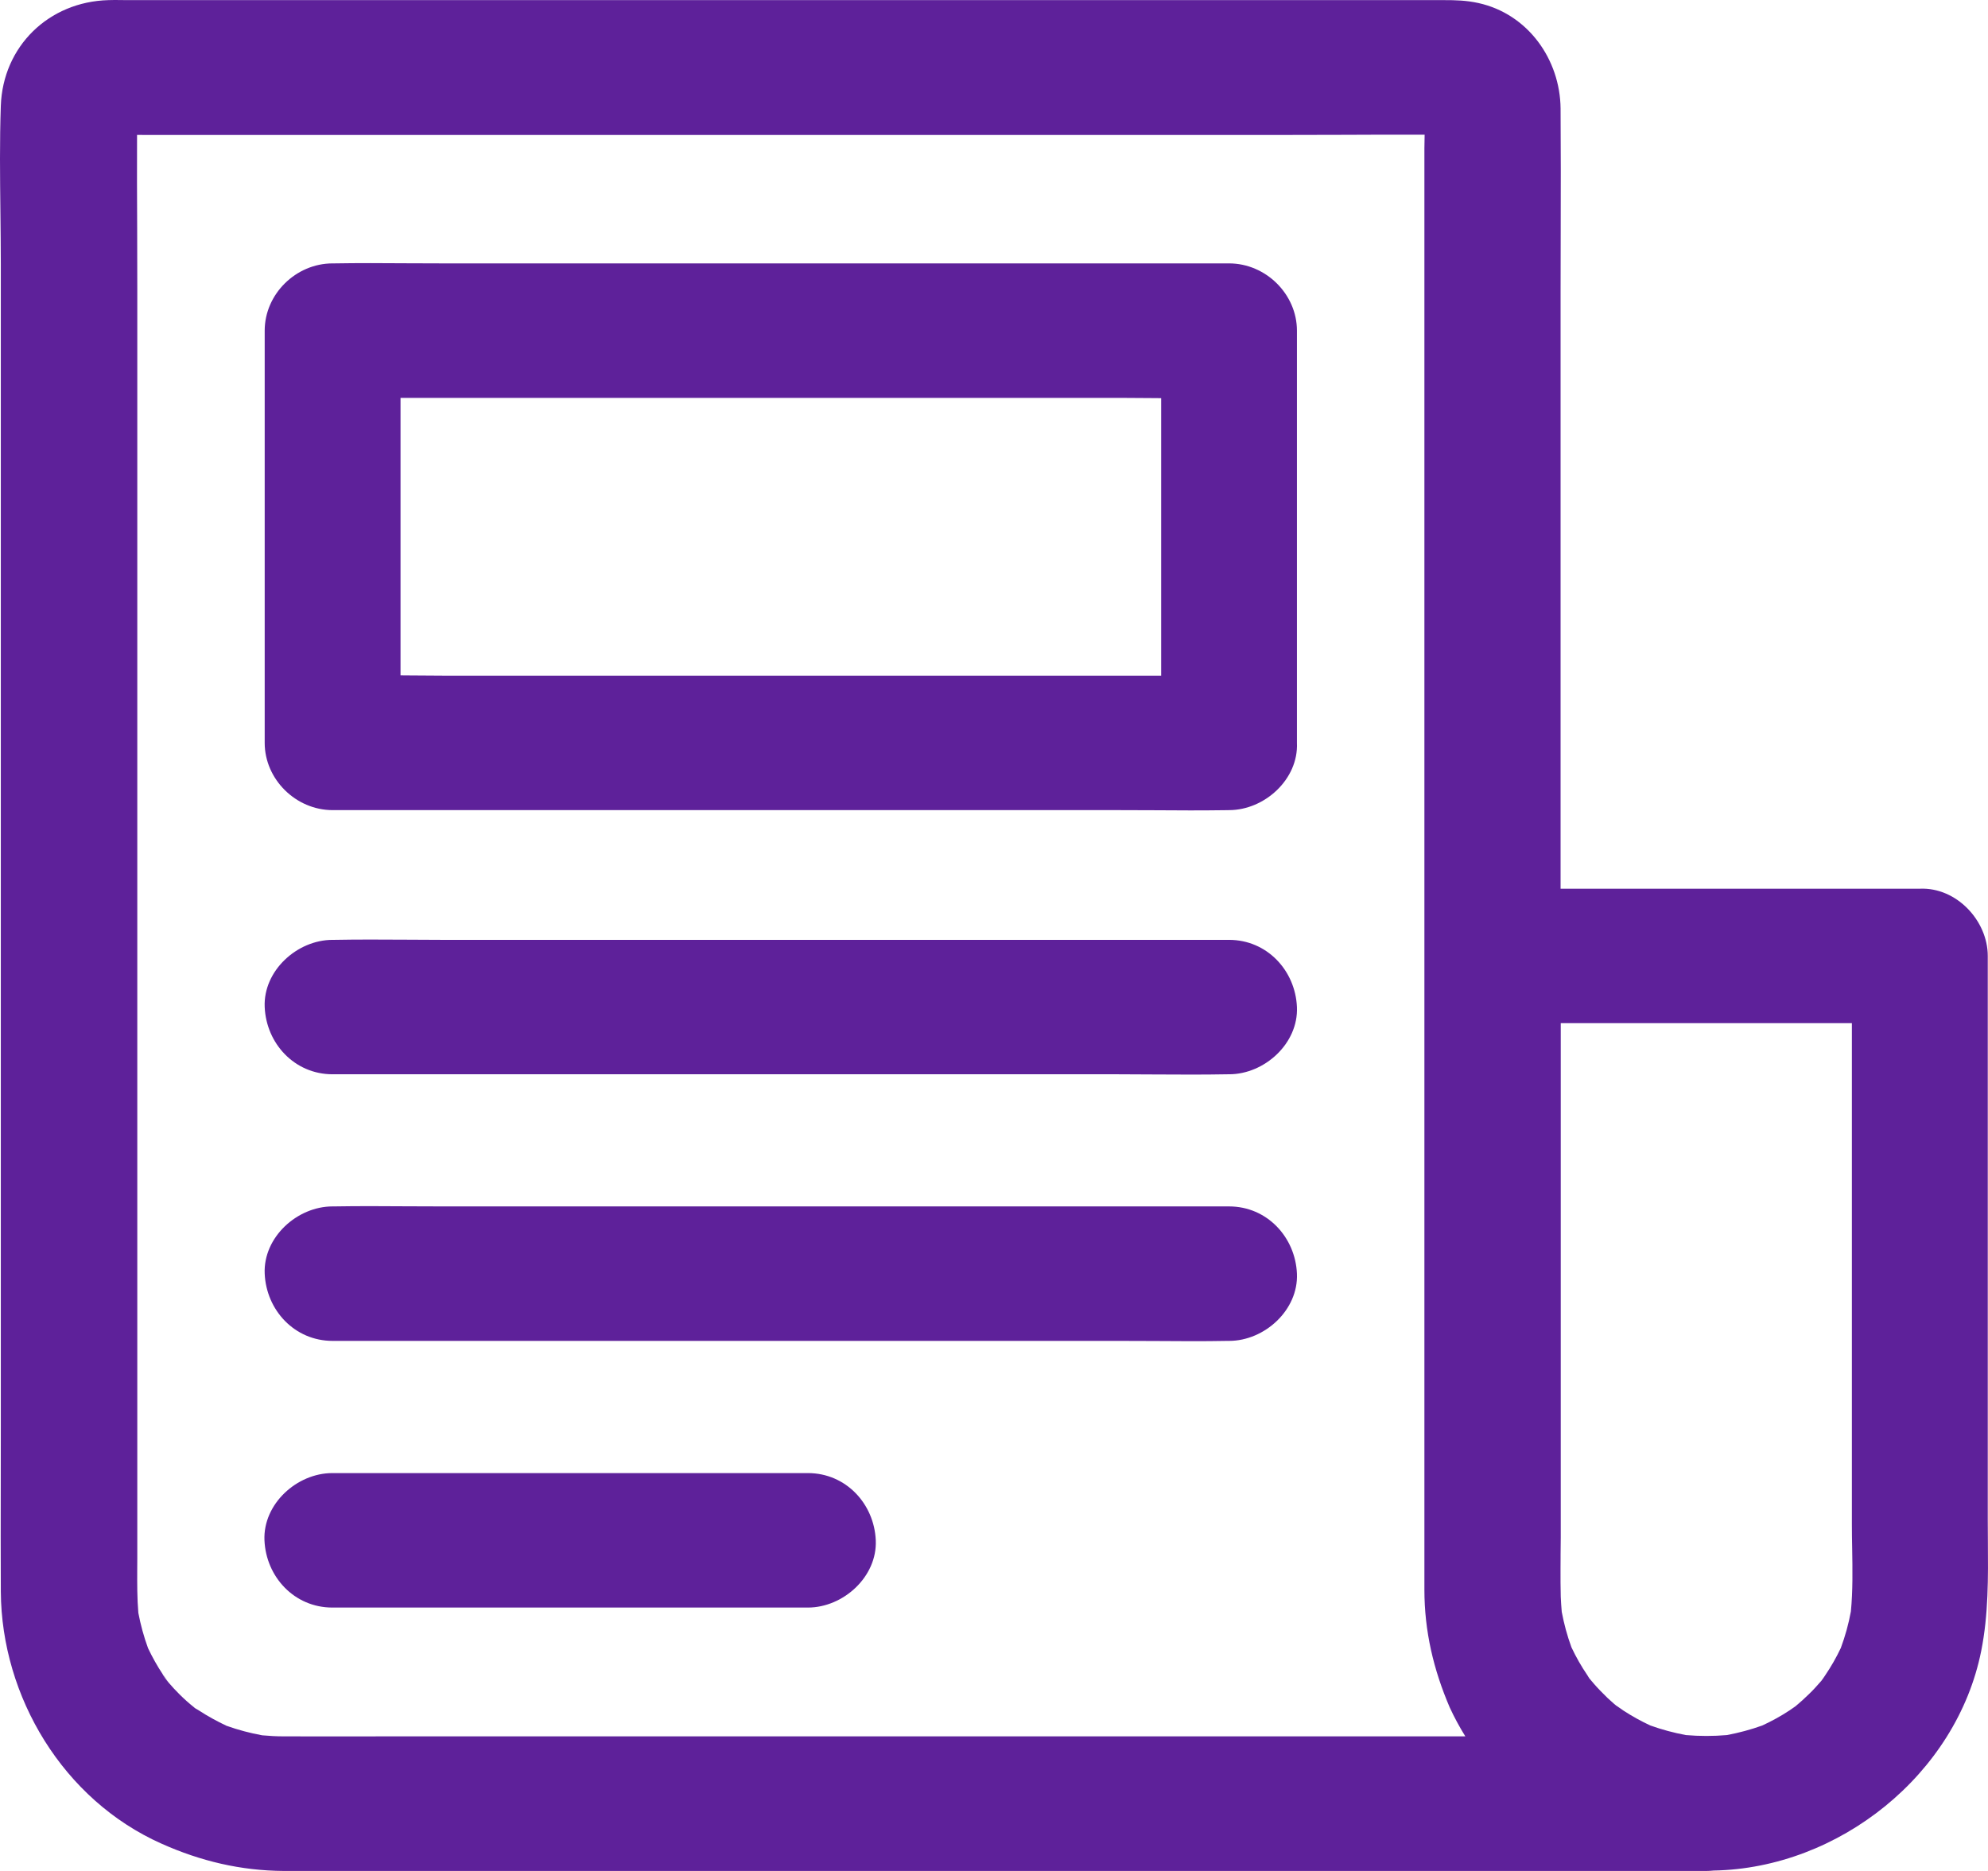 <svg width="34" height="32" viewBox="0 0 34 32" fill="none" xmlns="http://www.w3.org/2000/svg">
<path fill-rule="evenodd" clip-rule="evenodd" d="M26.69 15.2V11.444V5.006C26.69 4.656 26.691 4.306 26.692 3.956C26.694 3.256 26.695 2.556 26.69 1.856C26.682 1.017 26.133 0.239 25.285 0.052C25.076 0.006 24.894 0.002 24.693 0.002H23.265H17.393H9.973H3.834H2.174C2.139 0.002 2.104 0.001 2.069 0.001C1.998 3.28642e-06 1.926 -0.001 1.856 0.002C0.831 0.029 0.049 0.795 0.014 1.81C-0.007 2.411 6.0617e-06 3.015 0.007 3.618C0.01 3.919 0.014 4.22 0.014 4.52V10.743V18.116V24.397C0.014 24.711 0.013 25.026 0.013 25.34C0.012 25.968 0.011 26.597 0.014 27.225C0.026 29.023 1.082 30.785 2.762 31.533C3.428 31.831 4.117 31.996 4.856 32H5.181H9.447H16.464H23.698H28.506H29.183C29.225 32 29.266 31.997 29.308 31.993C31.454 31.954 33.463 30.344 33.884 28.237C34.008 27.616 34.003 26.983 33.998 26.351V26.351V26.35V26.35C33.997 26.229 33.996 26.108 33.996 25.988V22.531V18.737V16.461V16.426C33.997 16.403 33.997 16.381 33.996 16.358V16.35C33.996 15.748 33.462 15.173 32.835 15.2L32.829 15.2H30.362H26.69ZM26.693 27.308C26.688 27.148 26.689 26.988 26.689 26.829V26.829V26.829V26.828V26.828C26.69 26.769 26.69 26.71 26.69 26.65V26.593C26.691 26.493 26.693 26.393 26.693 26.294V23.727V17.733V17.5H28.005H31.672V20.167V26.068C31.672 26.207 31.674 26.347 31.677 26.488C31.683 26.845 31.689 27.207 31.655 27.561C31.616 27.775 31.558 27.983 31.483 28.186C31.406 28.349 31.316 28.506 31.215 28.655C31.195 28.686 31.173 28.717 31.15 28.748C31.081 28.827 31.012 28.905 30.936 28.977C30.862 29.05 30.785 29.119 30.708 29.183L30.607 29.253C30.458 29.352 30.301 29.437 30.14 29.512C29.943 29.583 29.741 29.637 29.534 29.676C29.301 29.696 29.068 29.696 28.833 29.676C28.625 29.637 28.423 29.583 28.225 29.512C28.066 29.438 27.912 29.353 27.765 29.257L27.724 29.228L27.724 29.228L27.724 29.228L27.724 29.228C27.695 29.208 27.668 29.189 27.639 29.17L27.603 29.14C27.567 29.108 27.531 29.076 27.496 29.044C27.472 29.021 27.448 28.997 27.425 28.973C27.347 28.897 27.273 28.816 27.204 28.732L27.18 28.704L27.175 28.695L27.166 28.681C27.161 28.672 27.155 28.663 27.15 28.655C27.045 28.501 26.954 28.341 26.876 28.175C26.803 27.977 26.749 27.775 26.71 27.569C26.702 27.482 26.697 27.395 26.693 27.308ZM30.758 29.149L30.746 29.157C30.802 29.115 30.807 29.113 30.758 29.149ZM25.061 29.698H20.819H13.716H7.647C7.336 29.698 7.026 29.698 6.715 29.698H6.715H6.715H6.715H6.715C6.093 29.699 5.471 29.7 4.849 29.698C4.727 29.698 4.606 29.691 4.484 29.68C4.276 29.642 4.073 29.588 3.874 29.517C3.712 29.44 3.553 29.354 3.405 29.257C3.4 29.253 3.389 29.247 3.376 29.239L3.376 29.239L3.375 29.239L3.375 29.239C3.364 29.232 3.35 29.225 3.336 29.216L3.316 29.199C3.231 29.131 3.149 29.058 3.072 28.981C3.007 28.917 2.945 28.85 2.886 28.781C2.817 28.677 2.789 28.64 2.784 28.637C2.689 28.495 2.606 28.345 2.532 28.19C2.46 27.993 2.405 27.792 2.366 27.586C2.345 27.338 2.346 27.088 2.347 26.84C2.348 26.778 2.348 26.716 2.348 26.654V24.865V18.814V11.375V4.957C2.348 4.61 2.347 4.264 2.346 3.919L2.346 3.918C2.344 3.381 2.341 2.845 2.344 2.307C2.377 2.308 2.409 2.308 2.441 2.308H4.098H9.606H16.302H22.065C22.372 2.308 22.68 2.307 22.987 2.306C23.447 2.304 23.906 2.302 24.365 2.304C24.363 2.382 24.361 2.459 24.361 2.535V4.535V7.501V11.076V14.962V18.814V22.278V25.06V26.803V27.191C24.361 27.896 24.516 28.555 24.794 29.203C24.872 29.372 24.961 29.537 25.061 29.698ZM2.784 28.637L2.809 28.674C2.822 28.694 2.836 28.713 2.851 28.733L2.851 28.733C2.863 28.748 2.874 28.764 2.886 28.781C2.874 28.767 2.863 28.753 2.851 28.739C2.817 28.698 2.777 28.633 2.784 28.637ZM3.238 29.142C3.238 29.144 3.24 29.147 3.243 29.151C3.24 29.147 3.238 29.144 3.238 29.142ZM21.02 13.856C20.999 13.857 20.977 13.857 20.956 13.857C20.555 13.863 20.153 13.861 19.751 13.858H19.751H19.751H19.751L19.751 13.858C19.544 13.857 19.337 13.856 19.131 13.856H15.307H10.864H7.21H5.689C5.058 13.856 4.527 13.327 4.527 12.706V11.832V8.035V5.655C4.527 5.03 5.061 4.505 5.689 4.505H5.716C6.129 4.498 6.544 4.5 6.958 4.503H6.958H6.958H6.958C7.165 4.504 7.371 4.505 7.577 4.505H11.402H15.845H19.499H21.02C21.651 4.505 22.181 5.034 22.181 5.655V6.529V10.326V12.706C22.209 13.327 21.628 13.856 21.02 13.856ZM19.859 11.556H19.499H15.845H11.402H7.577C7.371 11.556 7.165 11.554 6.958 11.552L6.958 11.552L6.85 11.551V10.326V6.805H7.21H10.864H15.307H19.131C19.337 6.805 19.544 6.807 19.751 6.809L19.859 6.81V8.035V11.556ZM19.499 20.634H21.02C21.67 20.634 22.154 21.16 22.181 21.784C22.208 22.405 21.628 22.934 21.02 22.934H20.993C20.58 22.942 20.165 22.939 19.751 22.936L19.75 22.936C19.544 22.935 19.337 22.934 19.131 22.934H15.307H10.864H7.21H5.688C5.038 22.934 4.554 22.409 4.527 21.784C4.5 21.163 5.081 20.634 5.688 20.634H5.715C6.129 20.627 6.543 20.629 6.958 20.632L6.958 20.632C7.165 20.633 7.371 20.634 7.577 20.634H11.401H15.845H19.499ZM21.02 16.075H19.499H15.845H11.401H7.577C7.371 16.075 7.165 16.073 6.958 16.072L6.958 16.072C6.543 16.07 6.129 16.067 5.715 16.075H5.688C5.081 16.075 4.5 16.604 4.527 17.224C4.554 17.849 5.038 18.374 5.688 18.374H7.21H10.864H15.307H19.131C19.337 18.374 19.544 18.375 19.75 18.377L19.751 18.377C20.165 18.379 20.58 18.382 20.993 18.374H21.02C21.628 18.374 22.208 17.845 22.181 17.224C22.154 16.6 21.67 16.075 21.02 16.075ZM11.061 25.195H13.817C14.467 25.195 14.951 25.72 14.978 26.345C15.005 26.966 14.424 27.495 13.817 27.495H12.81H8.44H5.684C5.034 27.495 4.55 26.97 4.523 26.345C4.496 25.724 5.077 25.195 5.684 25.195H6.691H11.061Z" fill="#5E219A"/>
</svg>
